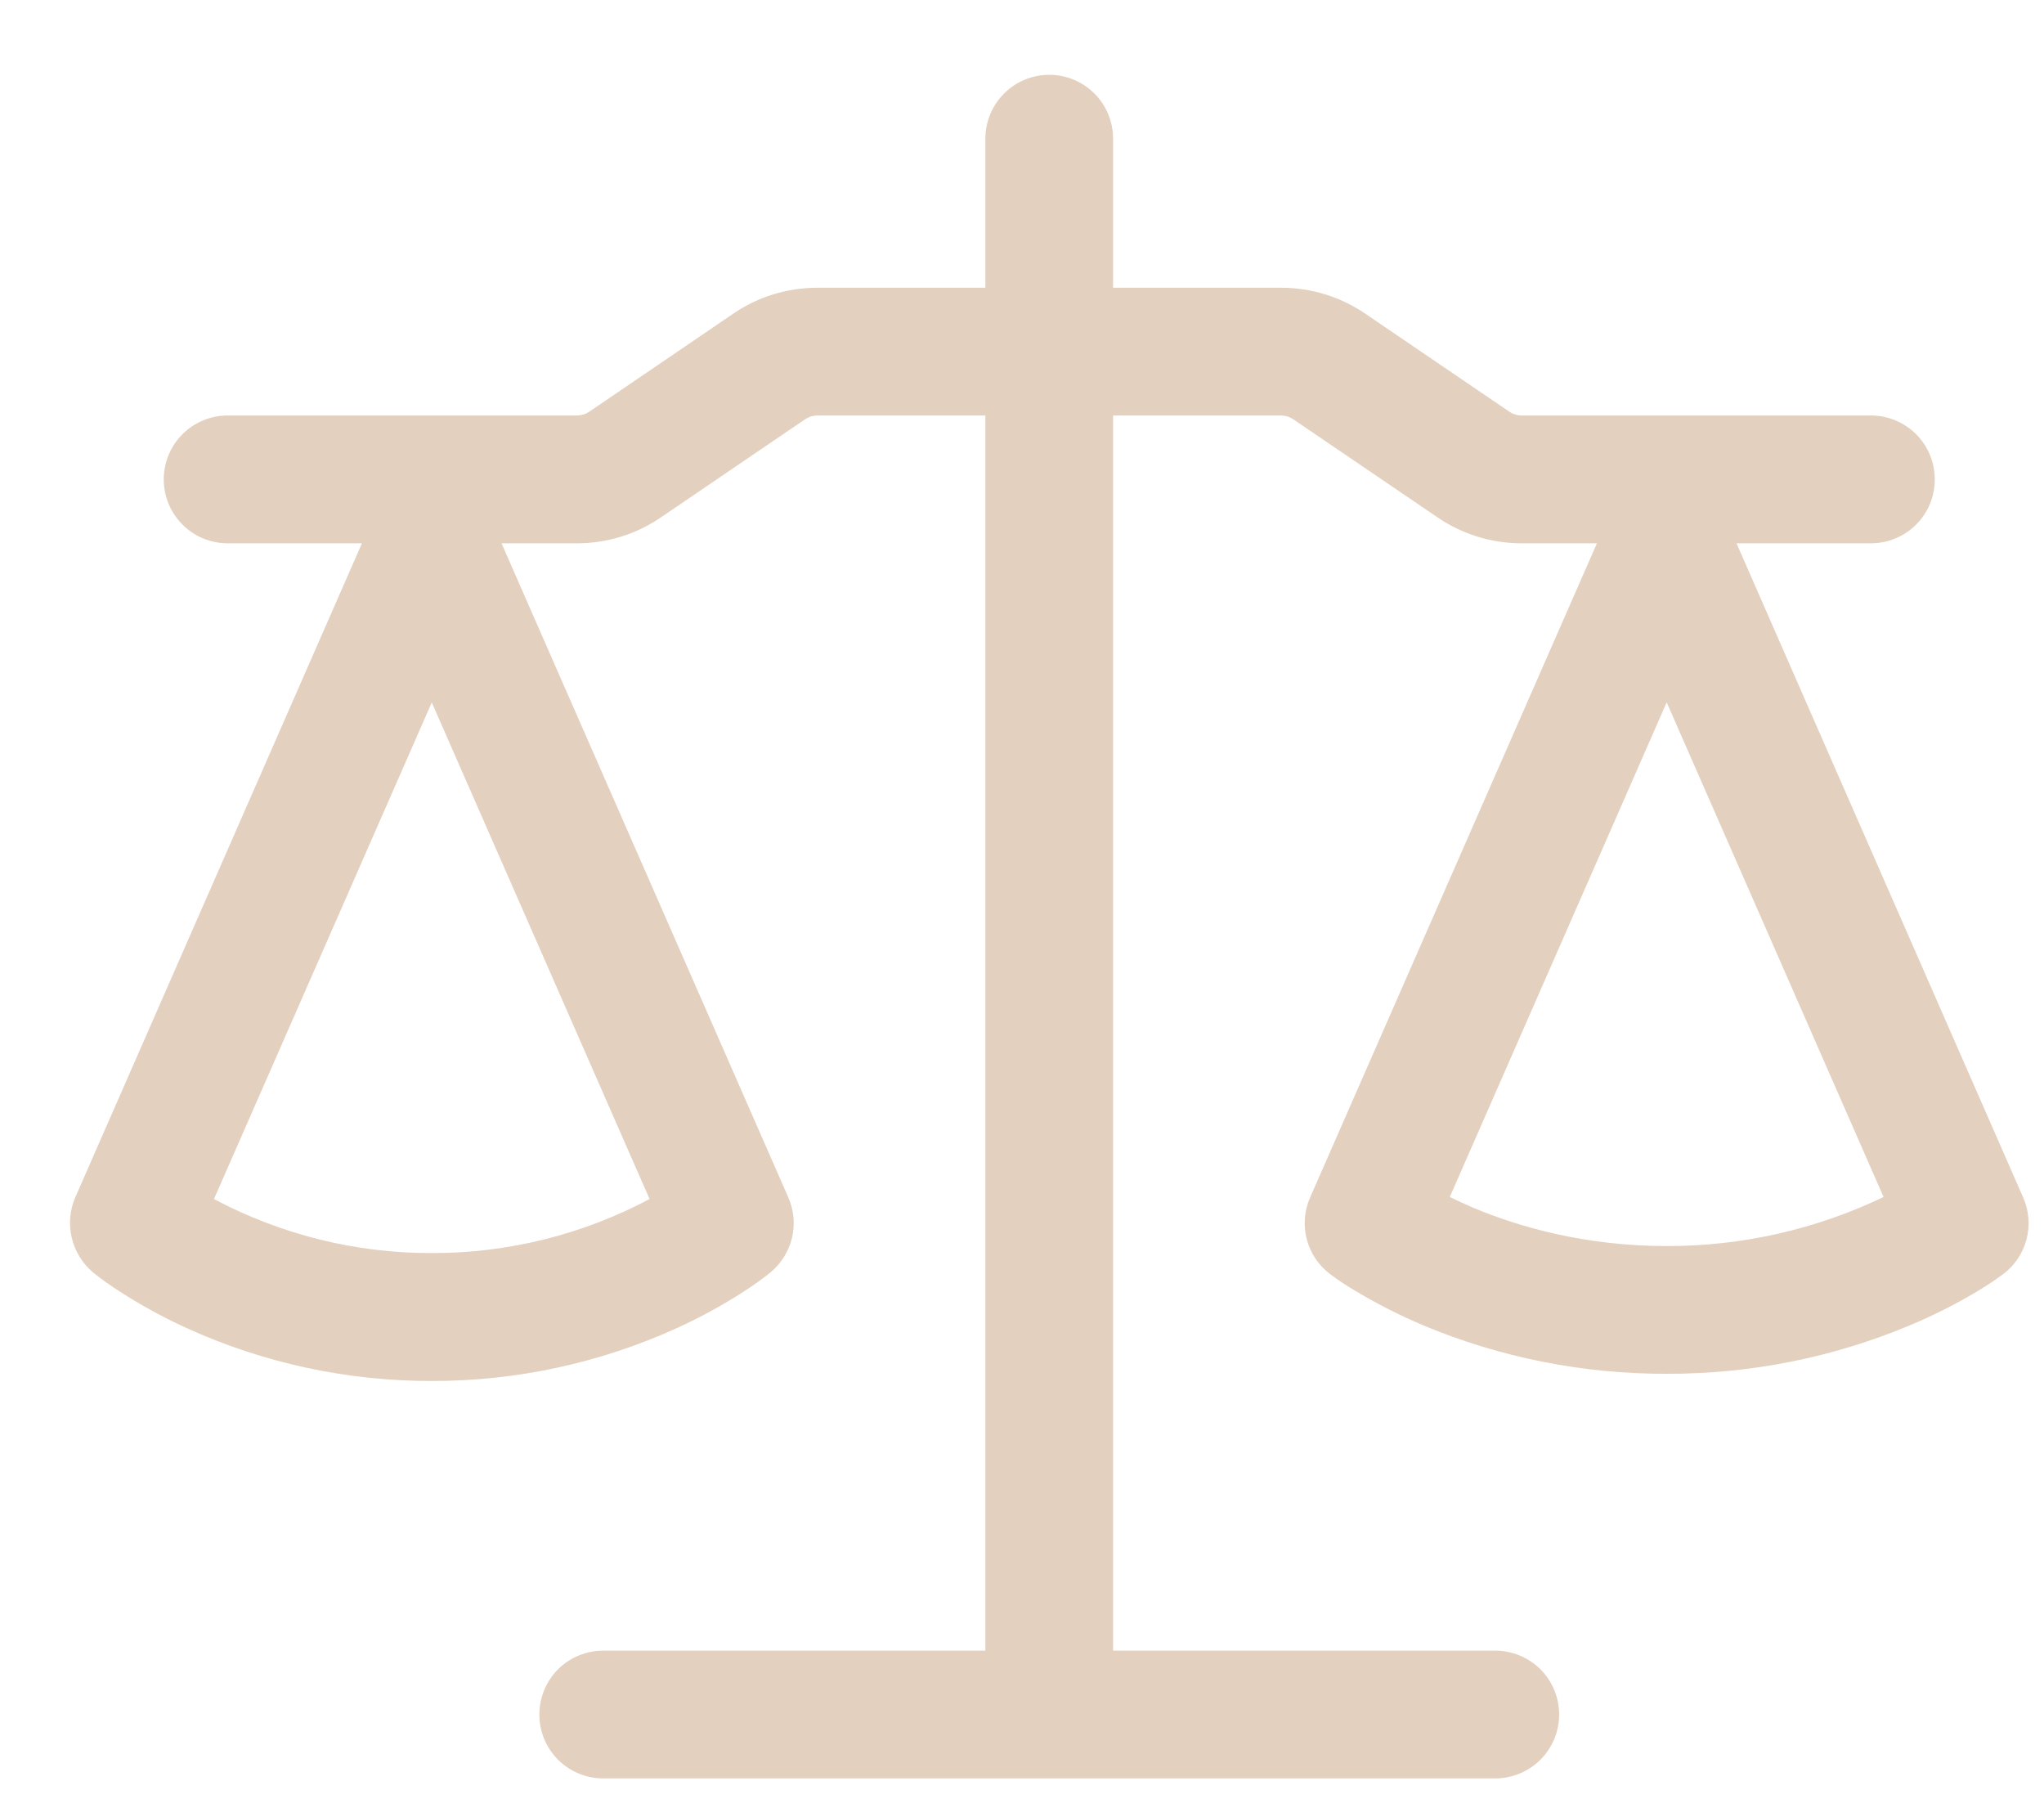 <?xml version="1.0" encoding="UTF-8"?> <svg xmlns="http://www.w3.org/2000/svg" width="25" height="22" viewBox="0 0 25 22" fill="none"><path d="M13.614 1.696V3.519H15.672C16.037 3.519 16.395 3.629 16.697 3.835L18.464 5.037C18.507 5.066 18.558 5.081 18.61 5.081H22.883C23.09 5.081 23.289 5.164 23.436 5.31C23.582 5.457 23.664 5.656 23.664 5.863C23.664 6.07 23.582 6.269 23.436 6.415C23.289 6.562 23.09 6.644 22.883 6.644H21.239L24.745 14.644C24.816 14.804 24.831 14.983 24.787 15.152C24.744 15.321 24.645 15.471 24.506 15.577C24.402 15.654 24.294 15.726 24.183 15.792C23.919 15.95 23.644 16.088 23.36 16.207C22.418 16.602 21.406 16.803 20.385 16.8C19.364 16.803 18.353 16.602 17.411 16.209C17.127 16.089 16.852 15.95 16.588 15.792C16.478 15.728 16.371 15.658 16.268 15.581L16.263 15.577C16.125 15.471 16.026 15.321 15.982 15.152C15.939 14.983 15.953 14.804 16.024 14.644L19.532 6.644H18.609C18.244 6.644 17.886 6.534 17.584 6.328L15.816 5.126C15.773 5.097 15.723 5.081 15.671 5.081H13.614V20.186H18.288C18.495 20.186 18.694 20.268 18.841 20.414C18.987 20.561 19.07 20.76 19.07 20.967C19.07 21.174 18.987 21.373 18.841 21.519C18.694 21.666 18.495 21.748 18.288 21.748H7.378C7.171 21.748 6.972 21.666 6.825 21.519C6.679 21.373 6.597 21.174 6.597 20.967C6.597 20.76 6.679 20.561 6.825 20.414C6.972 20.268 7.171 20.186 7.378 20.186H12.052V5.081H9.995C9.943 5.081 9.892 5.097 9.849 5.126L8.082 6.328C7.78 6.534 7.423 6.644 7.057 6.644H6.134L9.642 14.644C9.71 14.799 9.726 14.973 9.687 15.138C9.647 15.303 9.555 15.45 9.425 15.559C9.341 15.626 9.258 15.69 9.102 15.791C8.838 15.961 8.563 16.112 8.277 16.242C7.336 16.669 6.314 16.89 5.281 16.888C4.248 16.89 3.226 16.67 2.285 16.242C1.999 16.112 1.724 15.961 1.46 15.791C1.349 15.72 1.241 15.643 1.138 15.561C1.009 15.451 0.917 15.303 0.878 15.138C0.839 14.973 0.853 14.8 0.92 14.644L4.427 6.644H2.784C2.577 6.644 2.378 6.562 2.232 6.415C2.085 6.269 2.003 6.07 2.003 5.863C2.003 5.656 2.085 5.457 2.232 5.31C2.378 5.164 2.577 5.081 2.784 5.081H7.057C7.109 5.081 7.16 5.066 7.204 5.037L8.97 3.835C9.272 3.628 9.63 3.519 9.996 3.519H12.052V1.696C12.052 1.489 12.134 1.29 12.281 1.144C12.427 0.997 12.626 0.915 12.833 0.915C13.04 0.915 13.239 0.997 13.386 1.144C13.532 1.29 13.614 1.489 13.614 1.696ZM2.617 14.663C3.437 15.099 4.352 15.326 5.281 15.324C6.21 15.326 7.125 15.099 7.945 14.663L5.281 8.59L2.617 14.663ZM17.732 14.638C17.817 14.679 17.913 14.724 18.018 14.769C18.57 15.001 19.378 15.238 20.385 15.238C21.303 15.24 22.21 15.035 23.038 14.638L20.385 8.589L17.732 14.638Z" fill="#E3D0BF"></path></svg> 